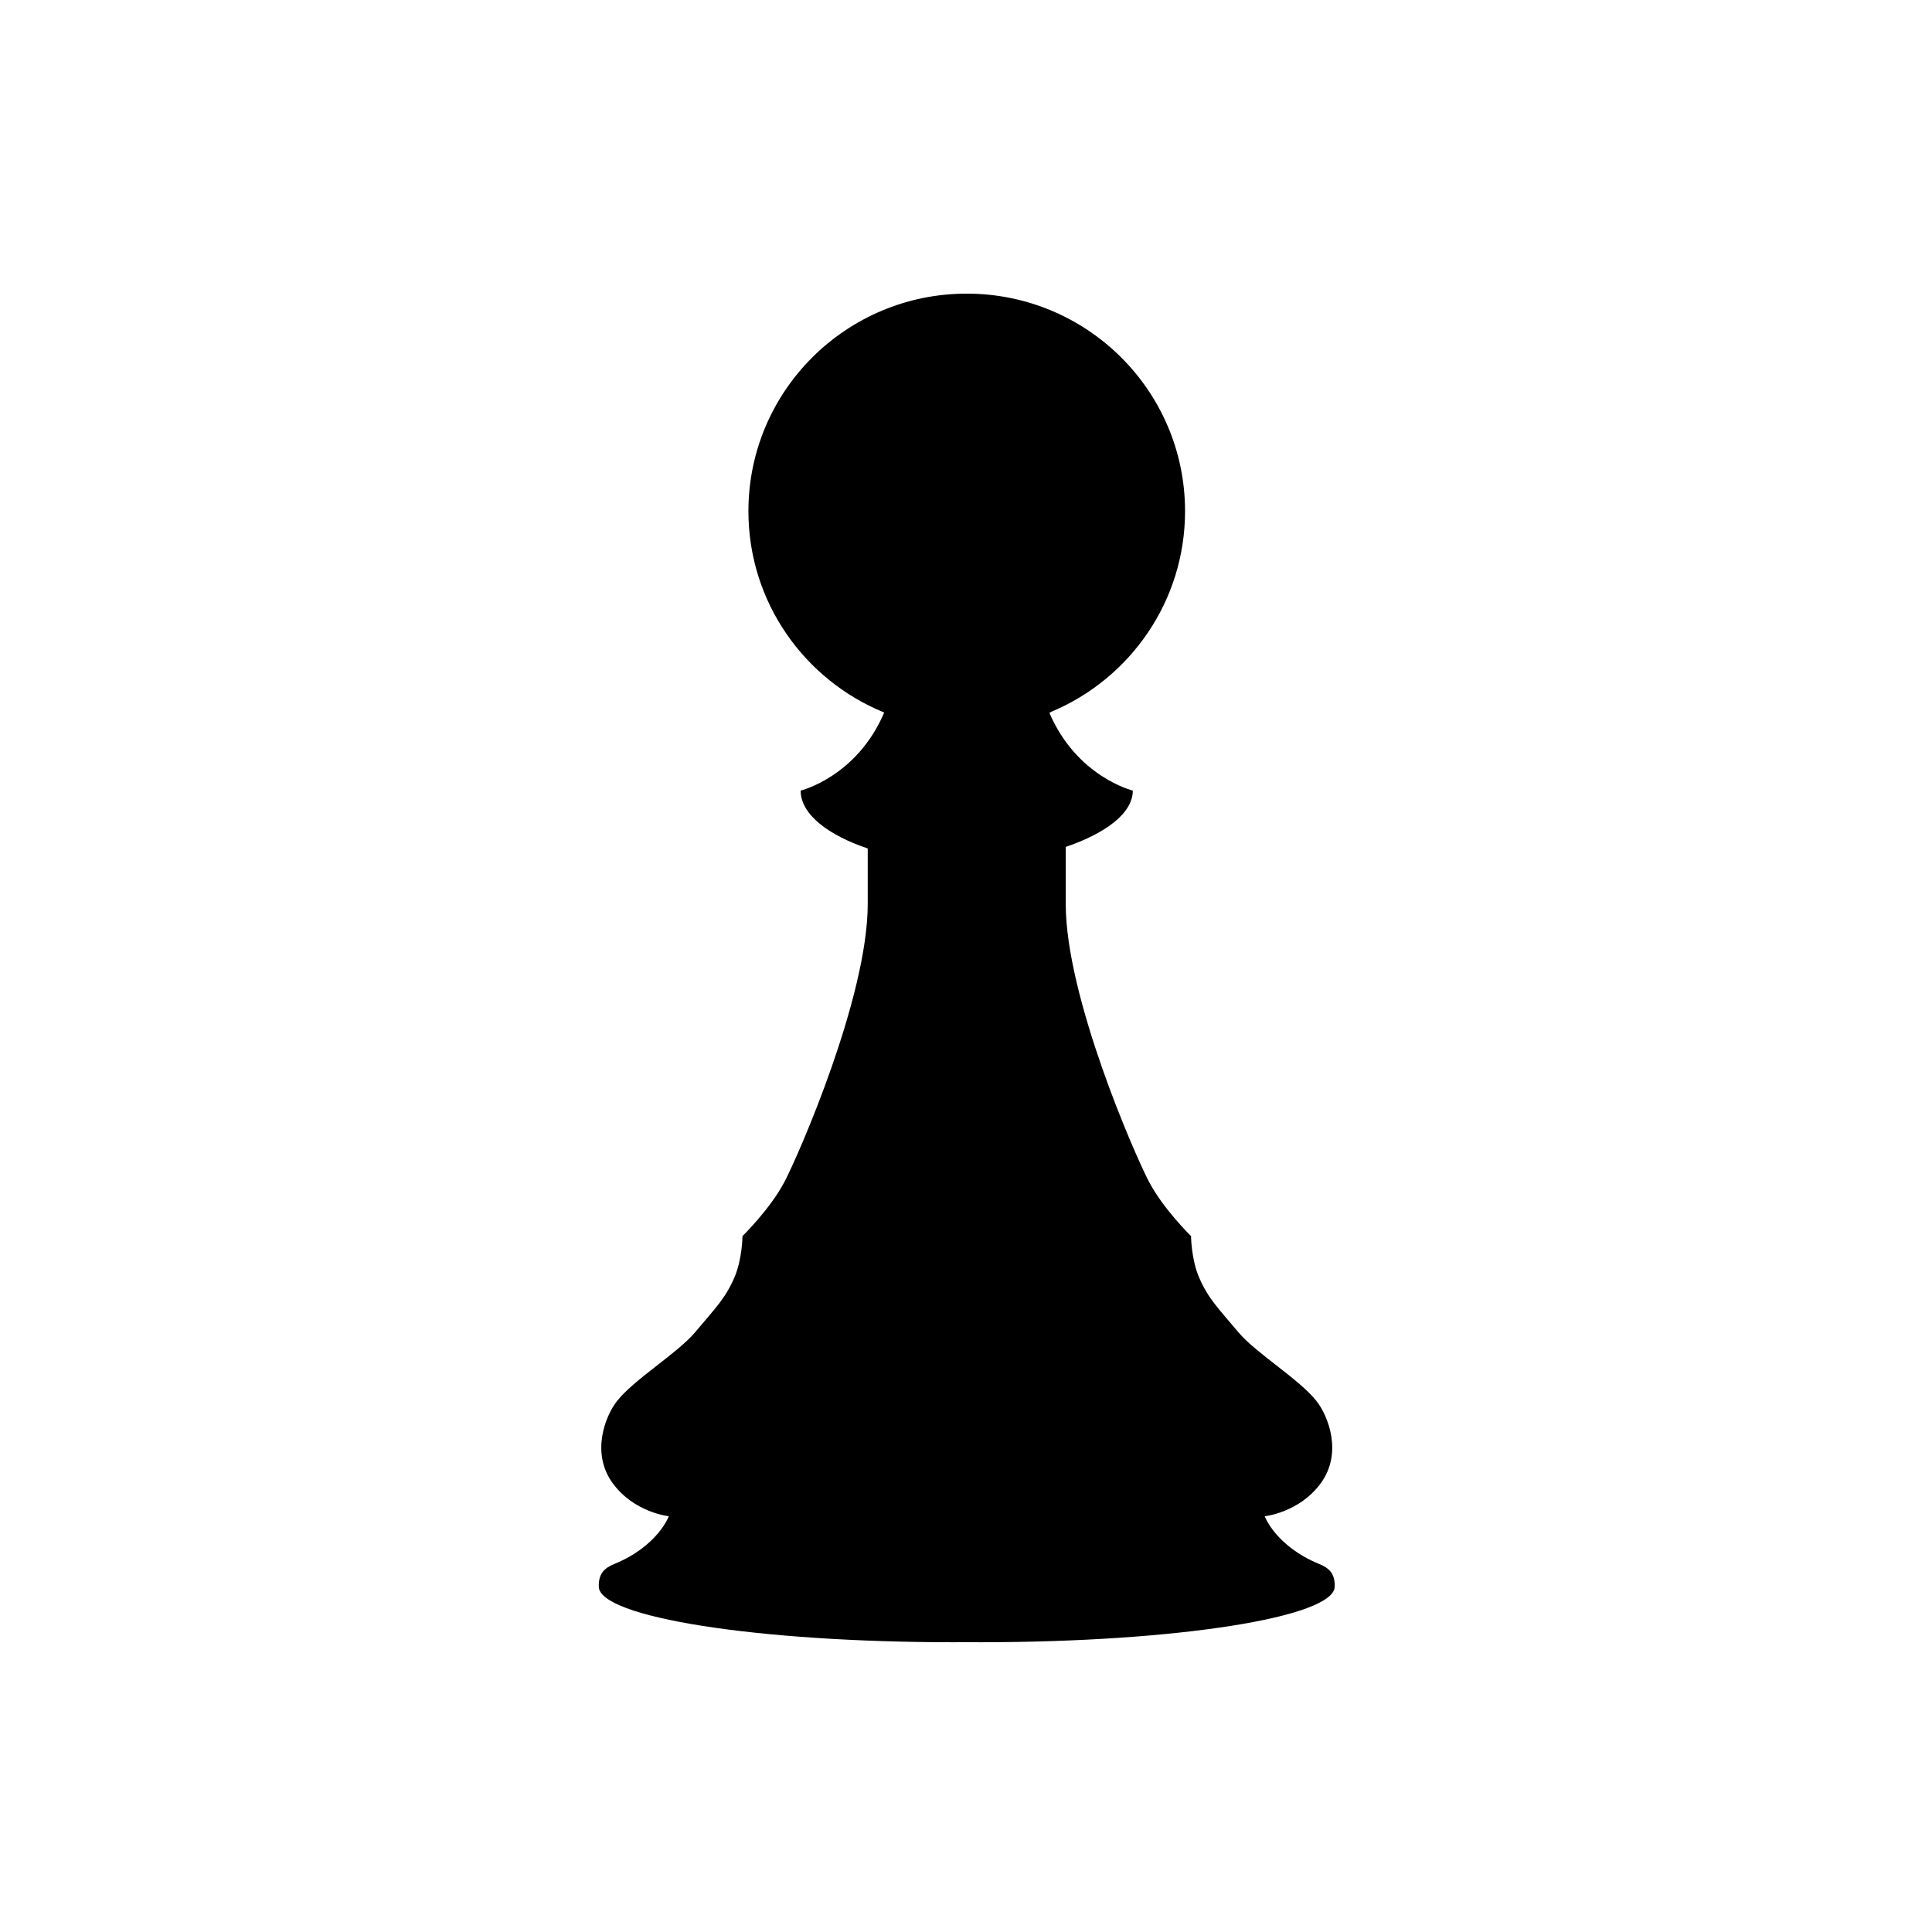 <?xml version="1.0" encoding="utf-8"?>
<!-- Generator: Adobe Illustrator 27.0.0, SVG Export Plug-In . SVG Version: 6.00 Build 0)  -->
<svg version="1.1" id="Ebene_1" xmlns="http://www.w3.org/2000/svg" xmlns:xlink="http://www.w3.org/1999/xlink" x="0px" y="0px"
	 viewBox="0 0 500 500" style="enable-background:new 0 0 500 500;" xml:space="preserve">
<path d="M345.43,410.4c0-3.23-1.48-4.6-4.04-5.65c-11.25-4.61-14.09-12.35-14.09-12.35s8.99-0.92,14.56-8.6
	c5.64-7.78,1.89-17.29-1.09-21.13c-4.4-5.67-15.68-12.41-20.29-17.9c-5.23-6.23-7.77-8.68-10.12-14.08
	c-2.08-4.76-2.12-10.79-2.12-10.79s-7.18-7-10.89-14.08c-3.71-7.08-21.54-47.81-21.54-71.89c0-2.94,0-9.48,0-14.75
	c10.02-3.41,17.36-8.59,17.36-14.58c0,0-14.49-3.52-21.59-20.13c0.25-0.11,0.48-0.23,0.68-0.34c20.24-8.57,34.43-28.55,34.43-51.84
	c0-31.09-25.3-56.3-56.5-56.3c-31.21,0-56.5,25.21-56.5,56.3c0,23.56,14.53,43.72,35.14,52.11c-7.09,16.67-21.62,20.2-21.62,20.2
	c0,6.23,7.28,11.58,17.36,14.98c0,5.19,0,11.48,0,14.35c0,24.08-17.83,64.82-21.53,71.89c-3.71,7.08-10.89,14.08-10.89,14.08
	s-0.04,6.03-2.12,10.79c-2.35,5.4-4.9,7.85-10.12,14.08c-4.61,5.49-15.89,12.23-20.29,17.9c-2.98,3.84-6.73,13.34-1.09,21.13
	c5.57,7.68,14.56,8.6,14.56,8.6s-2.83,7.73-14.09,12.35c-2.56,1.05-4.04,2.42-4.04,5.65c0,0.01,0.05,0.02,0.05,0.03
	c0,0.05-0.05,0.1-0.05,0.15c0,7.97,41.11,14.43,91.82,14.43c1.15,0,2.27-0.02,3.41-0.03c1.14,0.01,2.26,0.03,3.41,0.03
	c50.71,0,91.82-6.46,91.82-14.43c0-0.05-0.05-0.1-0.05-0.15C345.39,410.41,345.43,410.4,345.43,410.4z"/>
</svg>
